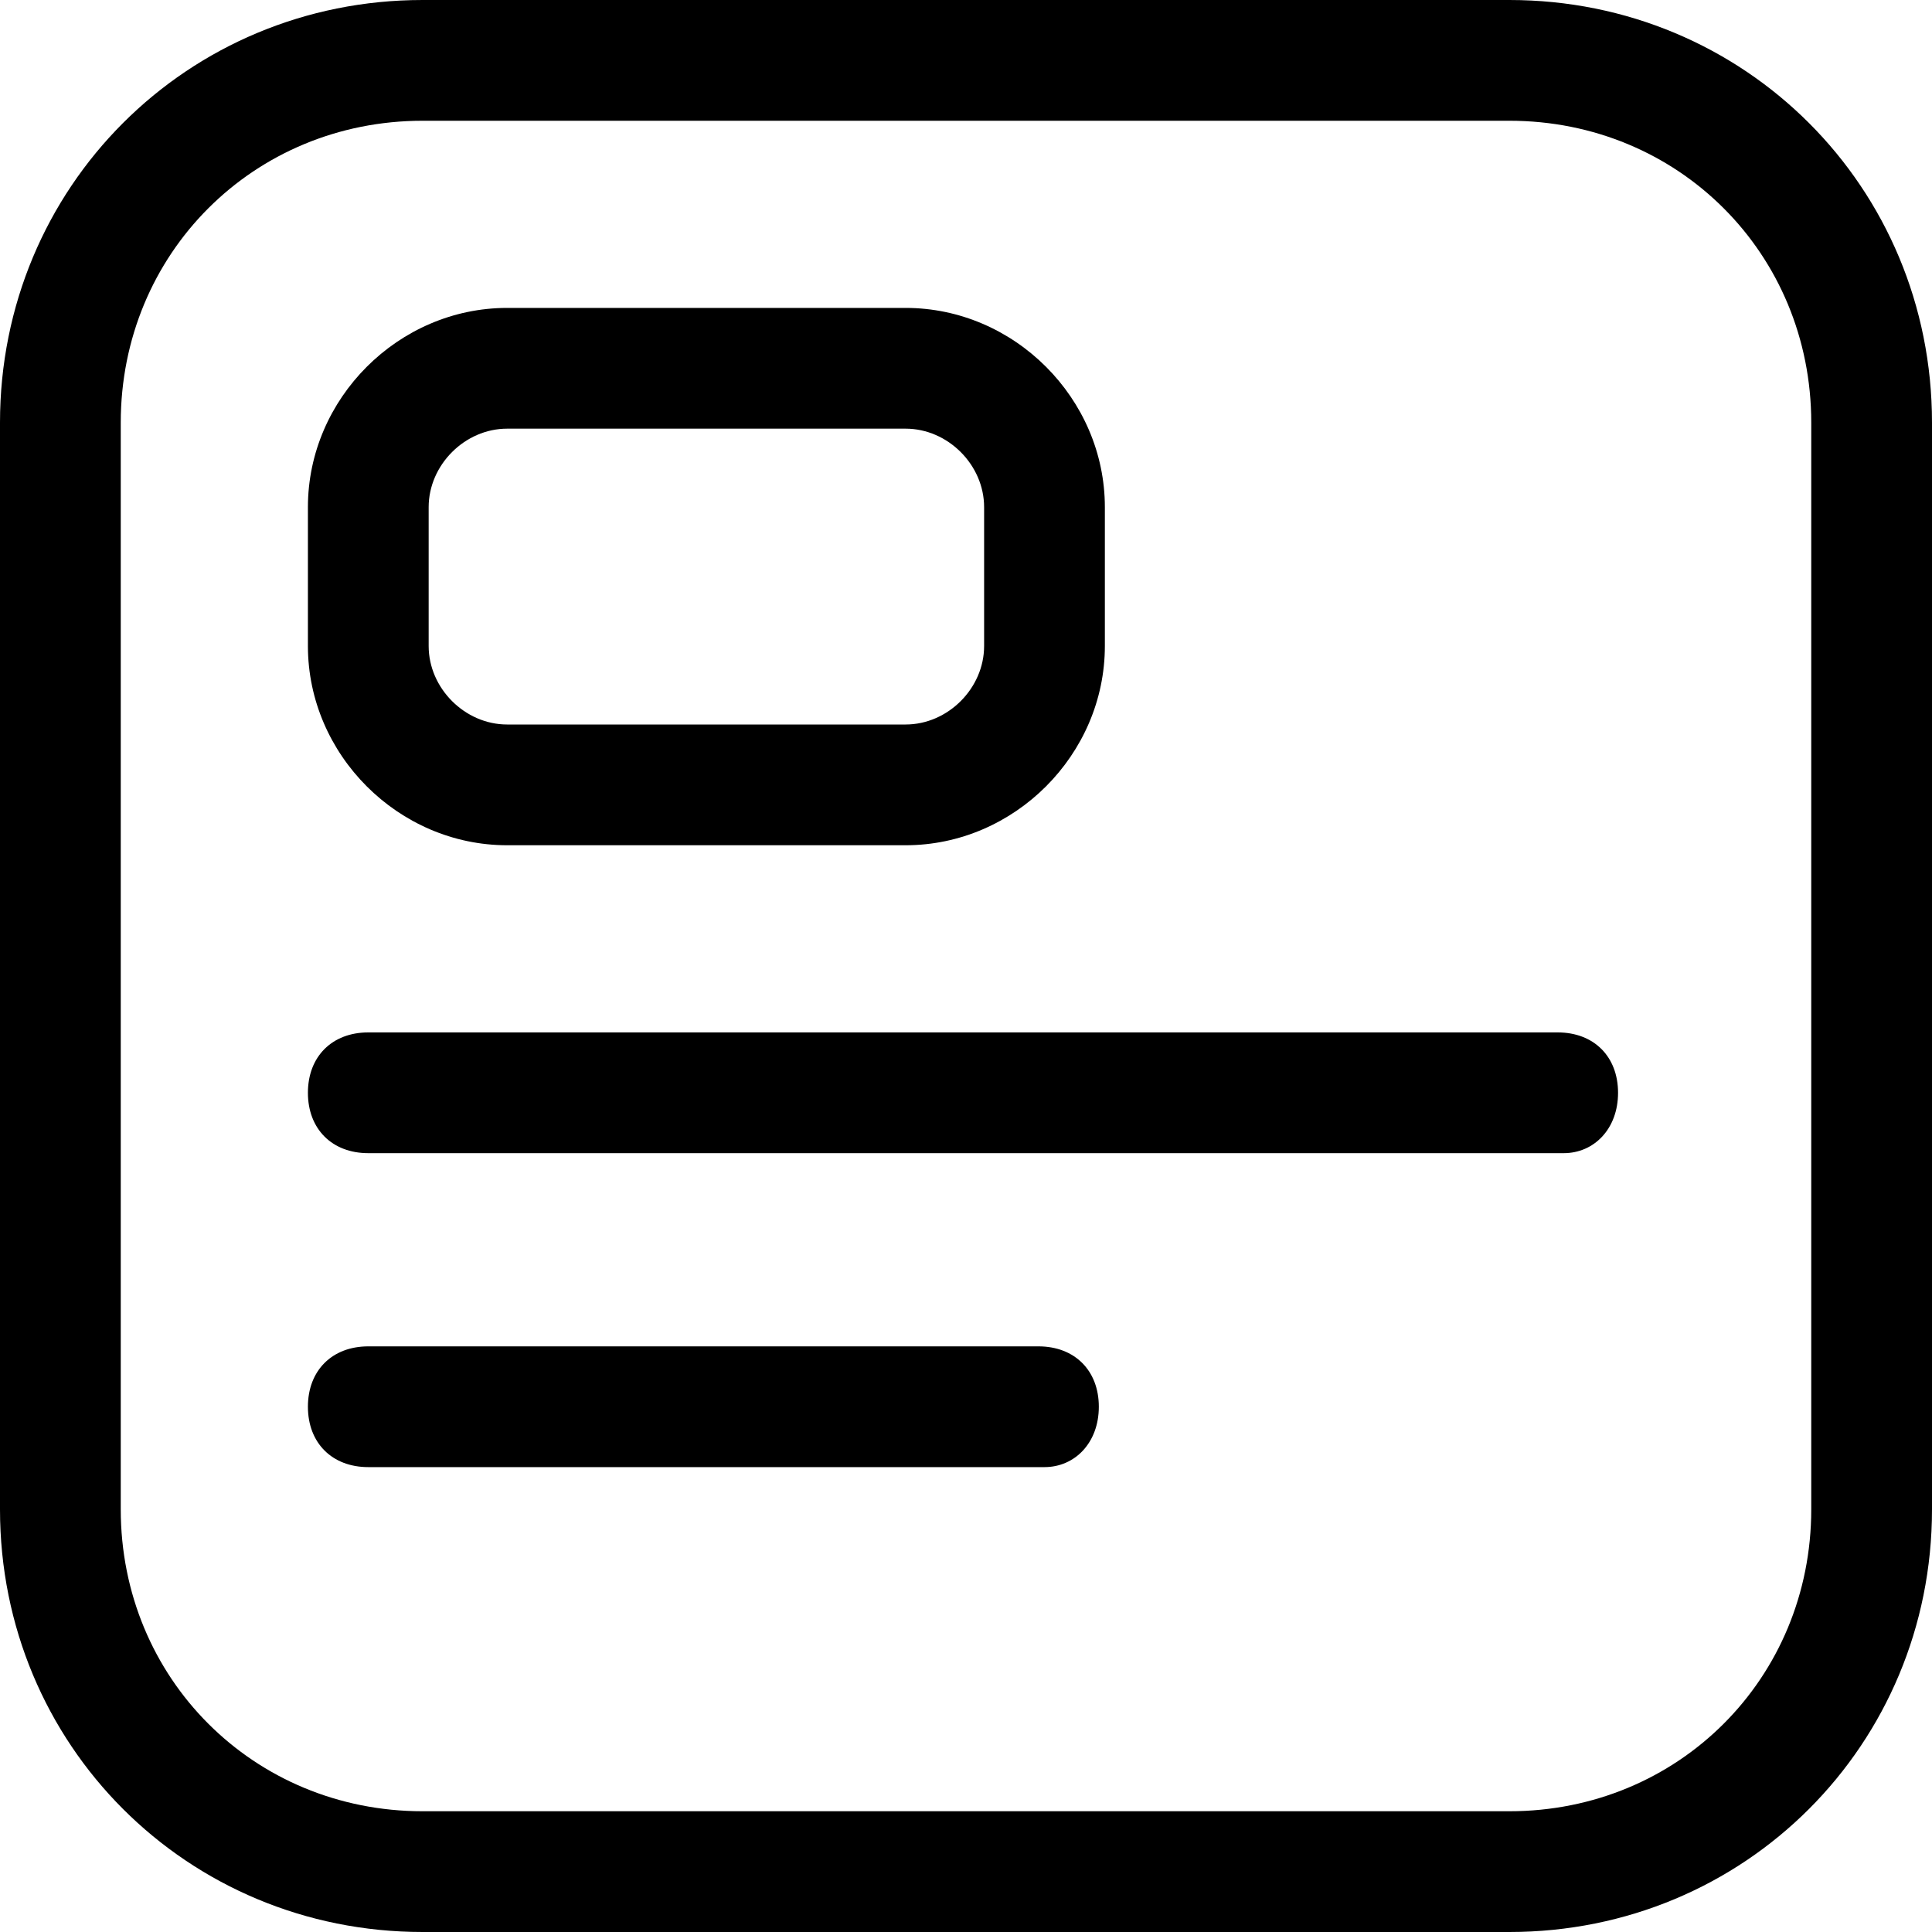 <?xml version="1.0" encoding="UTF-8" standalone="no"?>
<!-- Generator: Adobe Illustrator 21.1.0, SVG Export Plug-In . SVG Version: 6.00 Build 0)  -->

<svg
   xmlns:dc="http://purl.org/dc/elements/1.1/"
   xmlns:cc="http://creativecommons.org/ns#"
   xmlns:rdf="http://www.w3.org/1999/02/22-rdf-syntax-ns#"
   xmlns:svg="http://www.w3.org/2000/svg"
   xmlns="http://www.w3.org/2000/svg"
   xmlns:sodipodi="http://sodipodi.sourceforge.net/DTD/sodipodi-0.dtd"
   xmlns:inkscape="http://www.inkscape.org/namespaces/inkscape"
   version="1.1"
   id="Layer_1"
   x="0px"
   y="0px"
   viewBox="0 0 32 32"
   style="enable-background:new 0 0 32 32;"
   xml:space="preserve"
   inkscape:version="0.91 r13725"
   sodipodi:docname="content.svg"><defs
     id="defs4178" /><sodipodi:namedview
     pagecolor="#ffffff"
     bordercolor="#666666"
     borderopacity="1"
     objecttolerance="10"
     gridtolerance="10"
     guidetolerance="10"
     inkscape:pageopacity="0"
     inkscape:pageshadow="2"
     inkscape:window-width="1920"
     inkscape:window-height="1017"
     id="namedview4176"
     showgrid="false"
     inkscape:zoom="7.375"
     inkscape:cx="12.474576"
     inkscape:cy="16"
     inkscape:window-x="1912"
     inkscape:window-y="-8"
     inkscape:window-maximized="1"
     inkscape:current-layer="Layer_1" /><style
     type="text/css"
     id="style4154">
	.st0{opacity:0;}
	.st1{fill:#FF3386;}
	.st2{fill:#3389FF;}
</style><g
     class="st0"
     id="g4156"
     style="fill:#000000"><rect
       class="st1"
       width="32"
       height="32"
       id="rect4158"
       style="fill:#000000" /></g><g
     id="g4160"
     style="fill:#000000"><path
       class="st2"
       d="M25,32H7c-3.9,0-7-3.1-7-7V7c0-3.9,3.1-7,7-7h18c3.9,0,7,3.1,7,7v18C32,28.9,28.9,32,25,32z M7,2   C4.2,2,2,4.2,2,7v18c0,2.8,2.2,5,5,5h18c2.8,0,5-2.2,5-5V7c0-2.8-2.2-5-5-5H7z"
       id="path4162"
       style="fill:#000000" /></g><g
     id="g4164"
     style="fill:#000000"><path
       class="st2"
       d="M15,14H8.4c-1.8,0-3.3-1.5-3.3-3.3V8.4c0-1.8,1.5-3.3,3.3-3.3H15c1.8,0,3.3,1.5,3.3,3.3v2.3   C18.3,12.5,16.8,14,15,14z M8.4,7.1c-0.7,0-1.3,0.6-1.3,1.3v2.3c0,0.7,0.6,1.3,1.3,1.3H15c0.7,0,1.3-0.6,1.3-1.3V8.4   c0-0.7-0.6-1.3-1.3-1.3H8.4z"
       id="path4166"
       style="fill:#000000" /></g><g
     id="g4168"
     style="fill:#000000"><path
       class="st2"
       d="M25.9,19.1H6.1c-0.6,0-1-0.4-1-1s0.4-1,1-1h19.7c0.6,0,1,0.4,1,1S26.4,19.1,25.9,19.1z"
       id="path4170"
       style="fill:#000000" /></g><g
     id="g4172"
     style="fill:#000000"><path
       class="st2"
       d="M17.3,24.3H6.1c-0.6,0-1-0.4-1-1s0.4-1,1-1h11.1c0.6,0,1,0.4,1,1S17.8,24.3,17.3,24.3z"
       id="path4174"
       style="fill:#000000" /></g></svg>